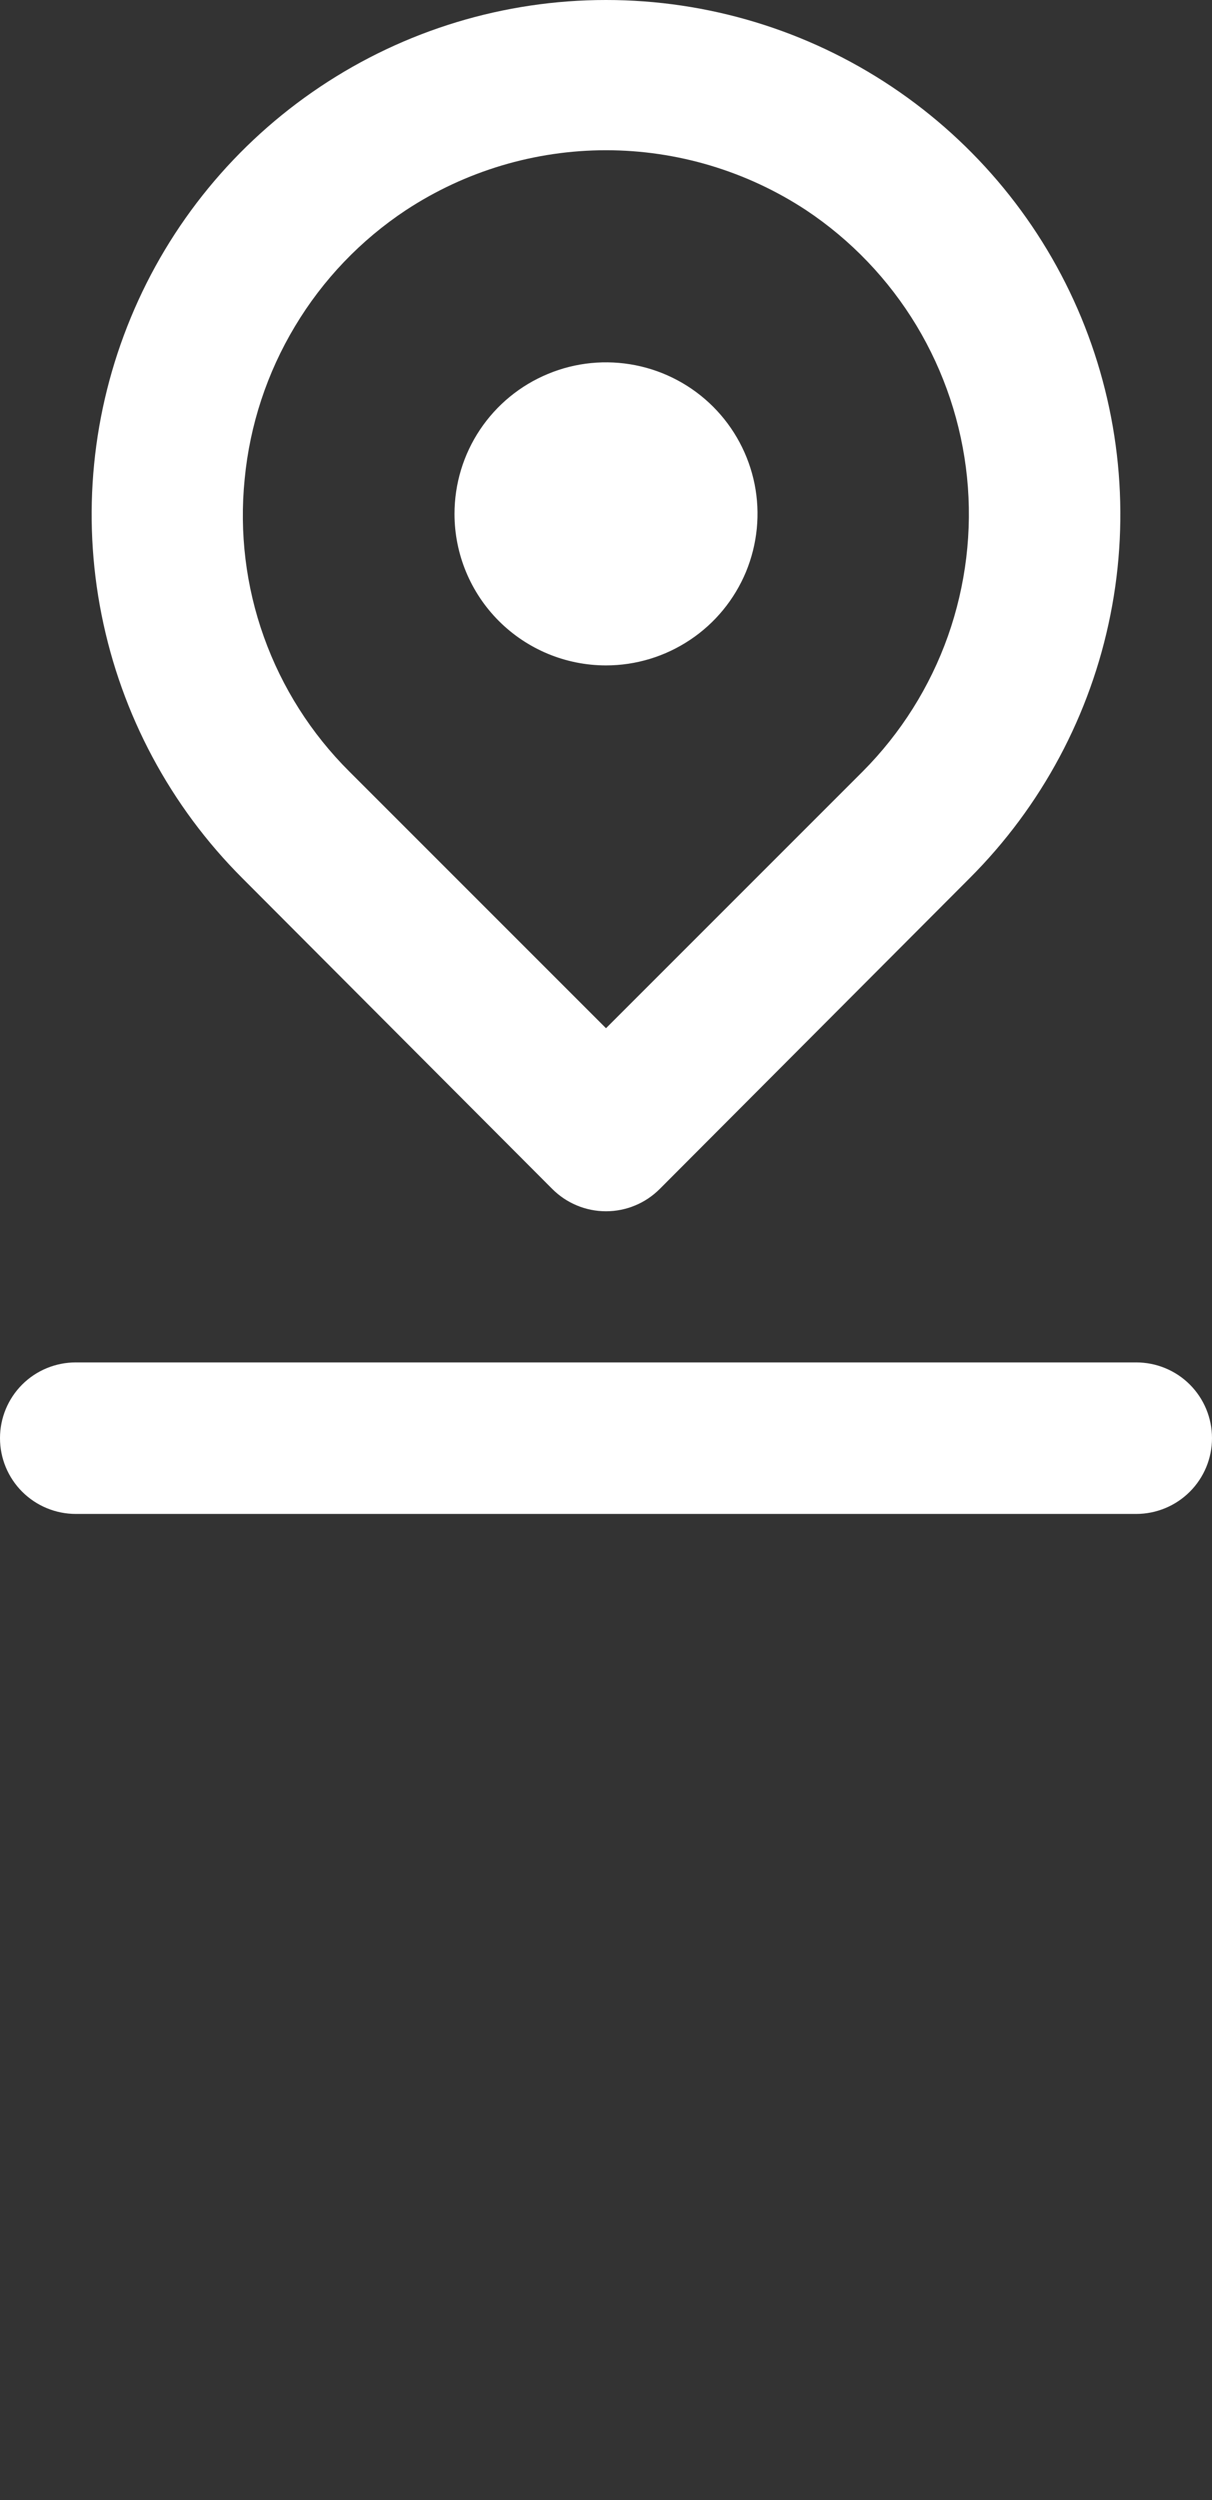 <svg width="16" height="33" viewBox="0 0 16 33" fill="none" xmlns="http://www.w3.org/2000/svg">
<rect x="0" y="0" width="16" height="33" fill="#333333" stroke="none"/>
<path d="M8 8.783C8.396 8.783 8.782 8.665 9.111 8.445C9.44 8.226 9.696 7.913 9.848 7.548C9.999 7.182 10.039 6.78 9.962 6.392C9.884 6.004 9.694 5.648 9.414 5.368C9.135 5.089 8.778 4.898 8.39 4.821C8.002 4.744 7.6 4.783 7.235 4.935C6.869 5.086 6.557 5.342 6.337 5.671C6.117 6 6 6.387 6 6.783C6 7.313 6.211 7.822 6.586 8.197C6.961 8.572 7.47 8.783 8 8.783ZM7.29 15.693C7.383 15.786 7.494 15.861 7.615 15.911C7.737 15.962 7.868 15.988 8 15.988C8.132 15.988 8.263 15.962 8.385 15.911C8.506 15.861 8.617 15.786 8.71 15.693L12.8 11.592C13.75 10.643 14.397 9.433 14.659 8.116C14.922 6.799 14.787 5.433 14.274 4.192C13.76 2.951 12.889 1.891 11.773 1.145C10.656 0.398 9.343 0 8 0C6.657 0 5.344 0.398 4.227 1.145C3.111 1.891 2.24 2.951 1.727 4.192C1.213 5.433 1.078 6.799 1.341 8.116C1.603 9.433 2.25 10.643 3.2 11.592L7.29 15.693ZM3.23 6.323C3.298 5.61 3.525 4.921 3.894 4.307C4.262 3.692 4.763 3.168 5.36 2.773C6.144 2.258 7.062 1.983 8 1.983C8.938 1.983 9.856 2.258 10.64 2.773C11.233 3.167 11.731 3.688 12.099 4.298C12.466 4.908 12.694 5.592 12.766 6.3C12.838 7.009 12.751 7.724 12.514 8.396C12.276 9.067 11.892 9.677 11.39 10.182L8 13.572L4.61 10.182C4.108 9.682 3.723 9.076 3.484 8.408C3.245 7.741 3.159 7.028 3.23 6.323ZM15 17.983H1C0.735 17.983 0.48 18.088 0.293 18.275C0.105 18.463 0 18.717 0 18.983C0 19.248 0.105 19.502 0.293 19.69C0.48 19.877 0.735 19.983 1 19.983H15C15.265 19.983 15.52 19.877 15.707 19.69C15.895 19.502 16 19.248 16 18.983C16 18.717 15.895 18.463 15.707 18.275C15.52 18.088 15.265 17.983 15 17.983Z" fill="white"/>
</svg>
